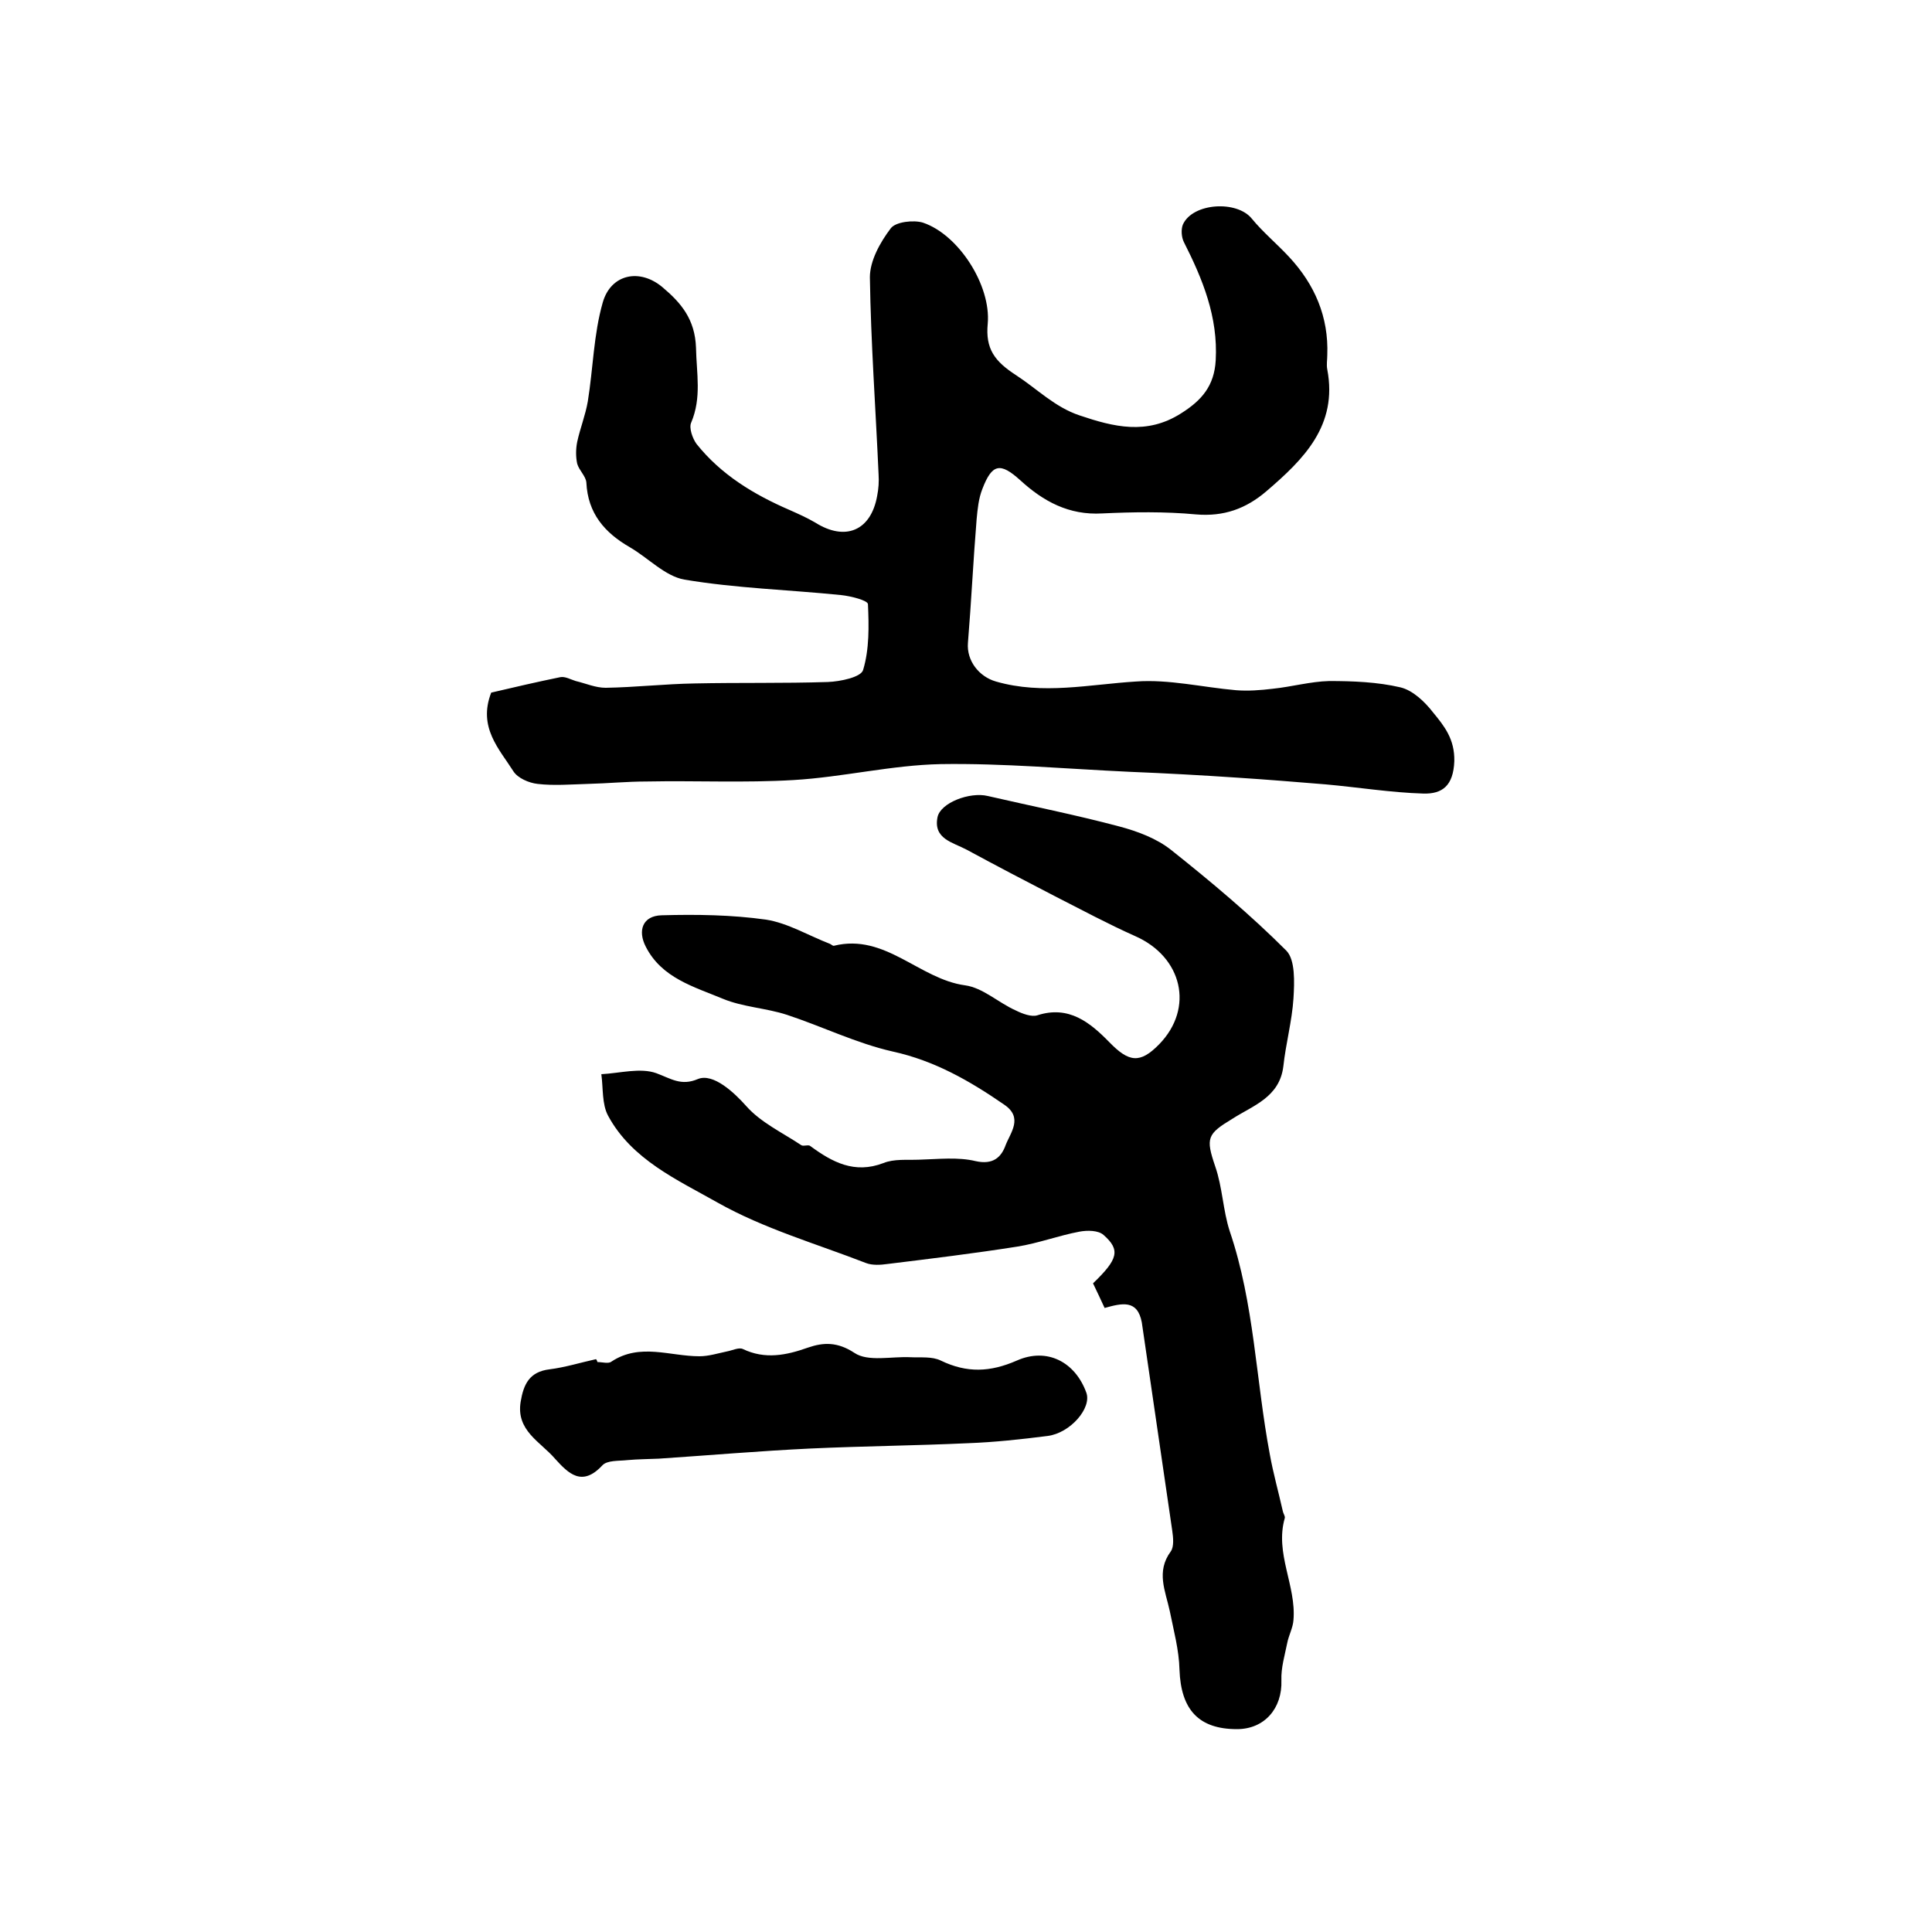 <?xml version="1.0" encoding="utf-8"?>
<!-- Generator: Adobe Illustrator 22.0.0, SVG Export Plug-In . SVG Version: 6.00 Build 0)  -->
<svg version="1.1" id="图层_1" xmlns="http://www.w3.org/2000/svg" xmlns:xlink="http://www.w3.org/1999/xlink" x="0px" y="0px"
	 viewBox="0 0 400 400" style="enable-background:new 0 0 400 400;" xml:space="preserve">
<style type="text/css">
	.st0{fill:#FFFFFF;}
</style>
<g>
	
	<path d="M101.7,143.4c4.7-1.1,9.4-2.2,14.3-3.2c1-0.2,2.2,0.5,3.2,0.8c2.1,0.5,4.1,1.4,6.2,1.4c6.1-0.1,12.3-0.8,18.4-0.9
		c9.2-0.2,18.4,0,27.6-0.3c2.6-0.1,6.9-1,7.3-2.5c1.3-4.3,1.2-9.1,1-13.6c0-0.8-3.6-1.7-5.6-1.9c-10.8-1.1-21.7-1.4-32.4-3.2
		c-4-0.7-7.5-4.5-11.3-6.7c-5.2-3-8.7-7-9-13.4c-0.1-1.3-1.5-2.5-1.9-3.9c-0.3-1.4-0.3-3,0-4.5c0.6-2.8,1.7-5.5,2.2-8.4
		c1.1-6.8,1.2-13.9,3.1-20.5c1.7-5.9,7.7-7.1,12.4-3.1c3.8,3.2,6.7,6.6,6.9,12.5c0.1,5.3,1.2,10.3-1,15.5c-0.5,1.1,0.3,3.3,1.1,4.4
		c5.1,6.4,11.9,10.5,19.3,13.7c1.8,0.8,3.6,1.6,5.3,2.6c6.2,3.9,11.5,1.7,12.8-5.5c0.3-1.5,0.4-3,0.3-4.5
		c-0.6-13.6-1.6-27.2-1.8-40.8c0-3.4,2.1-7.2,4.3-10.1c1-1.4,4.8-1.8,6.7-1.2c7.4,2.5,14.1,13,13.4,20.9c-0.5,5.2,1.4,7.8,5.9,10.7
		c4.3,2.8,8,6.6,13.1,8.3c7.1,2.4,13.9,4.1,21-0.4c4.3-2.7,6.9-5.7,7.2-11c0.5-9-2.7-16.8-6.6-24.5c-0.5-1-0.6-2.6-0.2-3.6
		c2-4.5,11.2-5.1,14.3-1.2c2.3,2.8,5.2,5.2,7.7,7.9c5.3,5.7,8.2,12.4,7.9,20.3c0,1-0.2,2,0,3c2.2,11.6-4.9,18.6-12.6,25.2
		c-4.2,3.6-8.8,5.3-14.6,4.8c-6.4-0.6-13-0.5-19.4-0.2c-6.9,0.4-12.2-2.5-17-6.9c-4.1-3.7-5.8-3.4-7.8,1.8c-0.8,2-1,4.2-1.2,6.3
		c-0.7,8.5-1.1,17.1-1.8,25.6c-0.3,3.7,2.3,7,5.8,8c9.7,2.8,19.3,0.6,29,0c6.8-0.5,13.8,1.2,20.7,1.8c2.5,0.2,5.1,0,7.6-0.3
		c3.9-0.4,7.8-1.5,11.7-1.6c4.9,0,10,0.2,14.7,1.3c2.6,0.6,5.1,3,6.8,5.2c2.3,2.8,4.5,5.5,4.4,10.1c-0.2,5.1-2.5,6.8-6.4,6.7
		c-6.7-0.2-13.5-1.3-20.2-1.9c-6.1-0.5-12.2-1-18.4-1.4c-7.4-0.5-14.7-0.9-22.1-1.2c-13.1-0.6-26.2-1.8-39.2-1.6
		c-10.2,0.2-20.3,2.7-30.5,3.3c-10.1,0.6-20.3,0.1-30.4,0.3c-4.1,0-8.1,0.4-12.2,0.5c-3.5,0.1-7,0.4-10.4,0c-1.8-0.2-4.1-1.2-5-2.6
		C103.4,155.1,98.9,150.6,101.7,143.4z"/>
	<path d="M228.7,270.8c-0.9-2-1.7-3.6-2.4-5.1c5.2-5,5.7-6.9,2.2-10c-1.1-1-3.4-1-5-0.7c-4.3,0.8-8.5,2.4-12.9,3.1
		c-8.9,1.4-17.9,2.5-26.9,3.6c-1.4,0.2-3.1,0.3-4.4-0.2c-10.3-4-21.1-7.1-30.7-12.5c-8.3-4.7-17.8-8.9-22.7-18
		c-1.3-2.4-1-5.7-1.4-8.6c3.8-0.2,8.1-1.4,11.4-0.2c3,1.1,5.1,2.7,8.6,1.2c3.2-1.3,7.6,2.9,10,5.6c3,3.4,7.5,5.5,11.4,8.1
		c0.5,0.3,1.5-0.2,1.9,0.2c4.5,3.3,9.1,5.8,15.1,3.5c2.2-0.9,4.9-0.6,7.4-0.7c3.9-0.1,8-0.6,11.7,0.3c3.6,0.8,5.3-0.8,6.2-3.3
		c1-2.6,3.7-5.7-0.3-8.4c-7.1-4.9-14.4-9.1-23.1-11c-7.5-1.7-14.6-5.2-21.9-7.6c-4.3-1.4-9.1-1.6-13.2-3.3c-6-2.5-12.7-4.3-16-10.8
		c-1.7-3.3-0.7-6.4,3.3-6.5c7.2-0.2,14.5-0.1,21.6,0.9c4.5,0.7,8.8,3.3,13.2,5c0.3,0.1,0.6,0.5,0.9,0.4c10.6-2.6,17.6,6.9,27.1,8.2
		c3.7,0.5,6.9,3.6,10.5,5.2c1.4,0.7,3.3,1.4,4.5,1c6.5-2.1,10.9,1.5,14.9,5.6c4,4.1,6.3,4.5,10.3,0.4c7.3-7.5,4.8-18.1-5-22.4
		c-5.6-2.5-11-5.4-16.5-8.2c-6.2-3.2-12.3-6.4-18.4-9.7c-2.8-1.5-6.9-2.2-6-6.7c0.6-3,6.7-5.3,10.4-4.4c9.1,2.1,18.2,3.9,27.2,6.3
		c3.8,1,7.8,2.5,10.8,4.9c8.3,6.6,16.4,13.4,23.8,20.8c1.9,1.9,1.7,6.6,1.5,9.9c-0.3,4.7-1.6,9.4-2.1,14.1
		c-0.8,6.4-6.3,8.1-10.5,10.8c-5.3,3.2-5.6,4-3.6,9.9c1.5,4.3,1.6,9.1,3,13.4c5.1,15,5.4,30.8,8.3,46.2c0.7,3.9,1.8,7.8,2.7,11.8
		c0.1,0.5,0.5,1,0.4,1.4c-2.1,7.3,2.4,14,1.8,21.1c-0.1,1.6-1,3.2-1.3,4.8c-0.5,2.5-1.3,5.1-1.2,7.7c0.2,5.8-3.5,10.1-9.2,10.1
		c-7.9,0-11.6-4-11.9-12.3c-0.1-4.1-1.2-8.1-2-12.1c-0.9-4.2-2.9-8.2,0.2-12.4c0.7-1,0.5-2.9,0.3-4.3c-2.1-14.4-4.2-28.7-6.3-43.1
		C235.5,269,232.3,269.8,228.7,270.8z"/>
	<path d="M123.7,282c1,0,2.3,0.4,2.9-0.1c5.9-3.9,12.1-1.1,18.2-1.1c1.9,0,3.8-0.6,5.7-1c1.1-0.2,2.5-0.9,3.3-0.5
		c4.6,2.2,9,1.3,13.5-0.3c3.2-1.1,6.1-1.2,9.6,1.1c2.8,1.9,7.7,0.7,11.6,0.9c2.1,0.1,4.5-0.2,6.3,0.7c5.4,2.6,10.2,2.4,15.7,0
		c6.3-2.8,12.1,0.3,14.4,6.6c1.2,3.2-3.3,8.4-8,9c-5.5,0.7-11,1.3-16.5,1.5c-10.8,0.5-21.7,0.6-32.6,1.1
		c-10.5,0.5-20.9,1.4-31.4,2.1c-2.2,0.1-4.3,0.1-6.5,0.3c-1.8,0.2-4.2,0-5.2,1.1c-4.2,4.5-7,1.7-9.8-1.4c-3-3.5-8.1-5.8-7.1-11.8
		c0.6-3.6,1.8-6.2,6-6.7c3.2-0.4,6.4-1.4,9.6-2.1C123.6,281.6,123.6,281.8,123.7,282z"/>
</g>
</svg>

